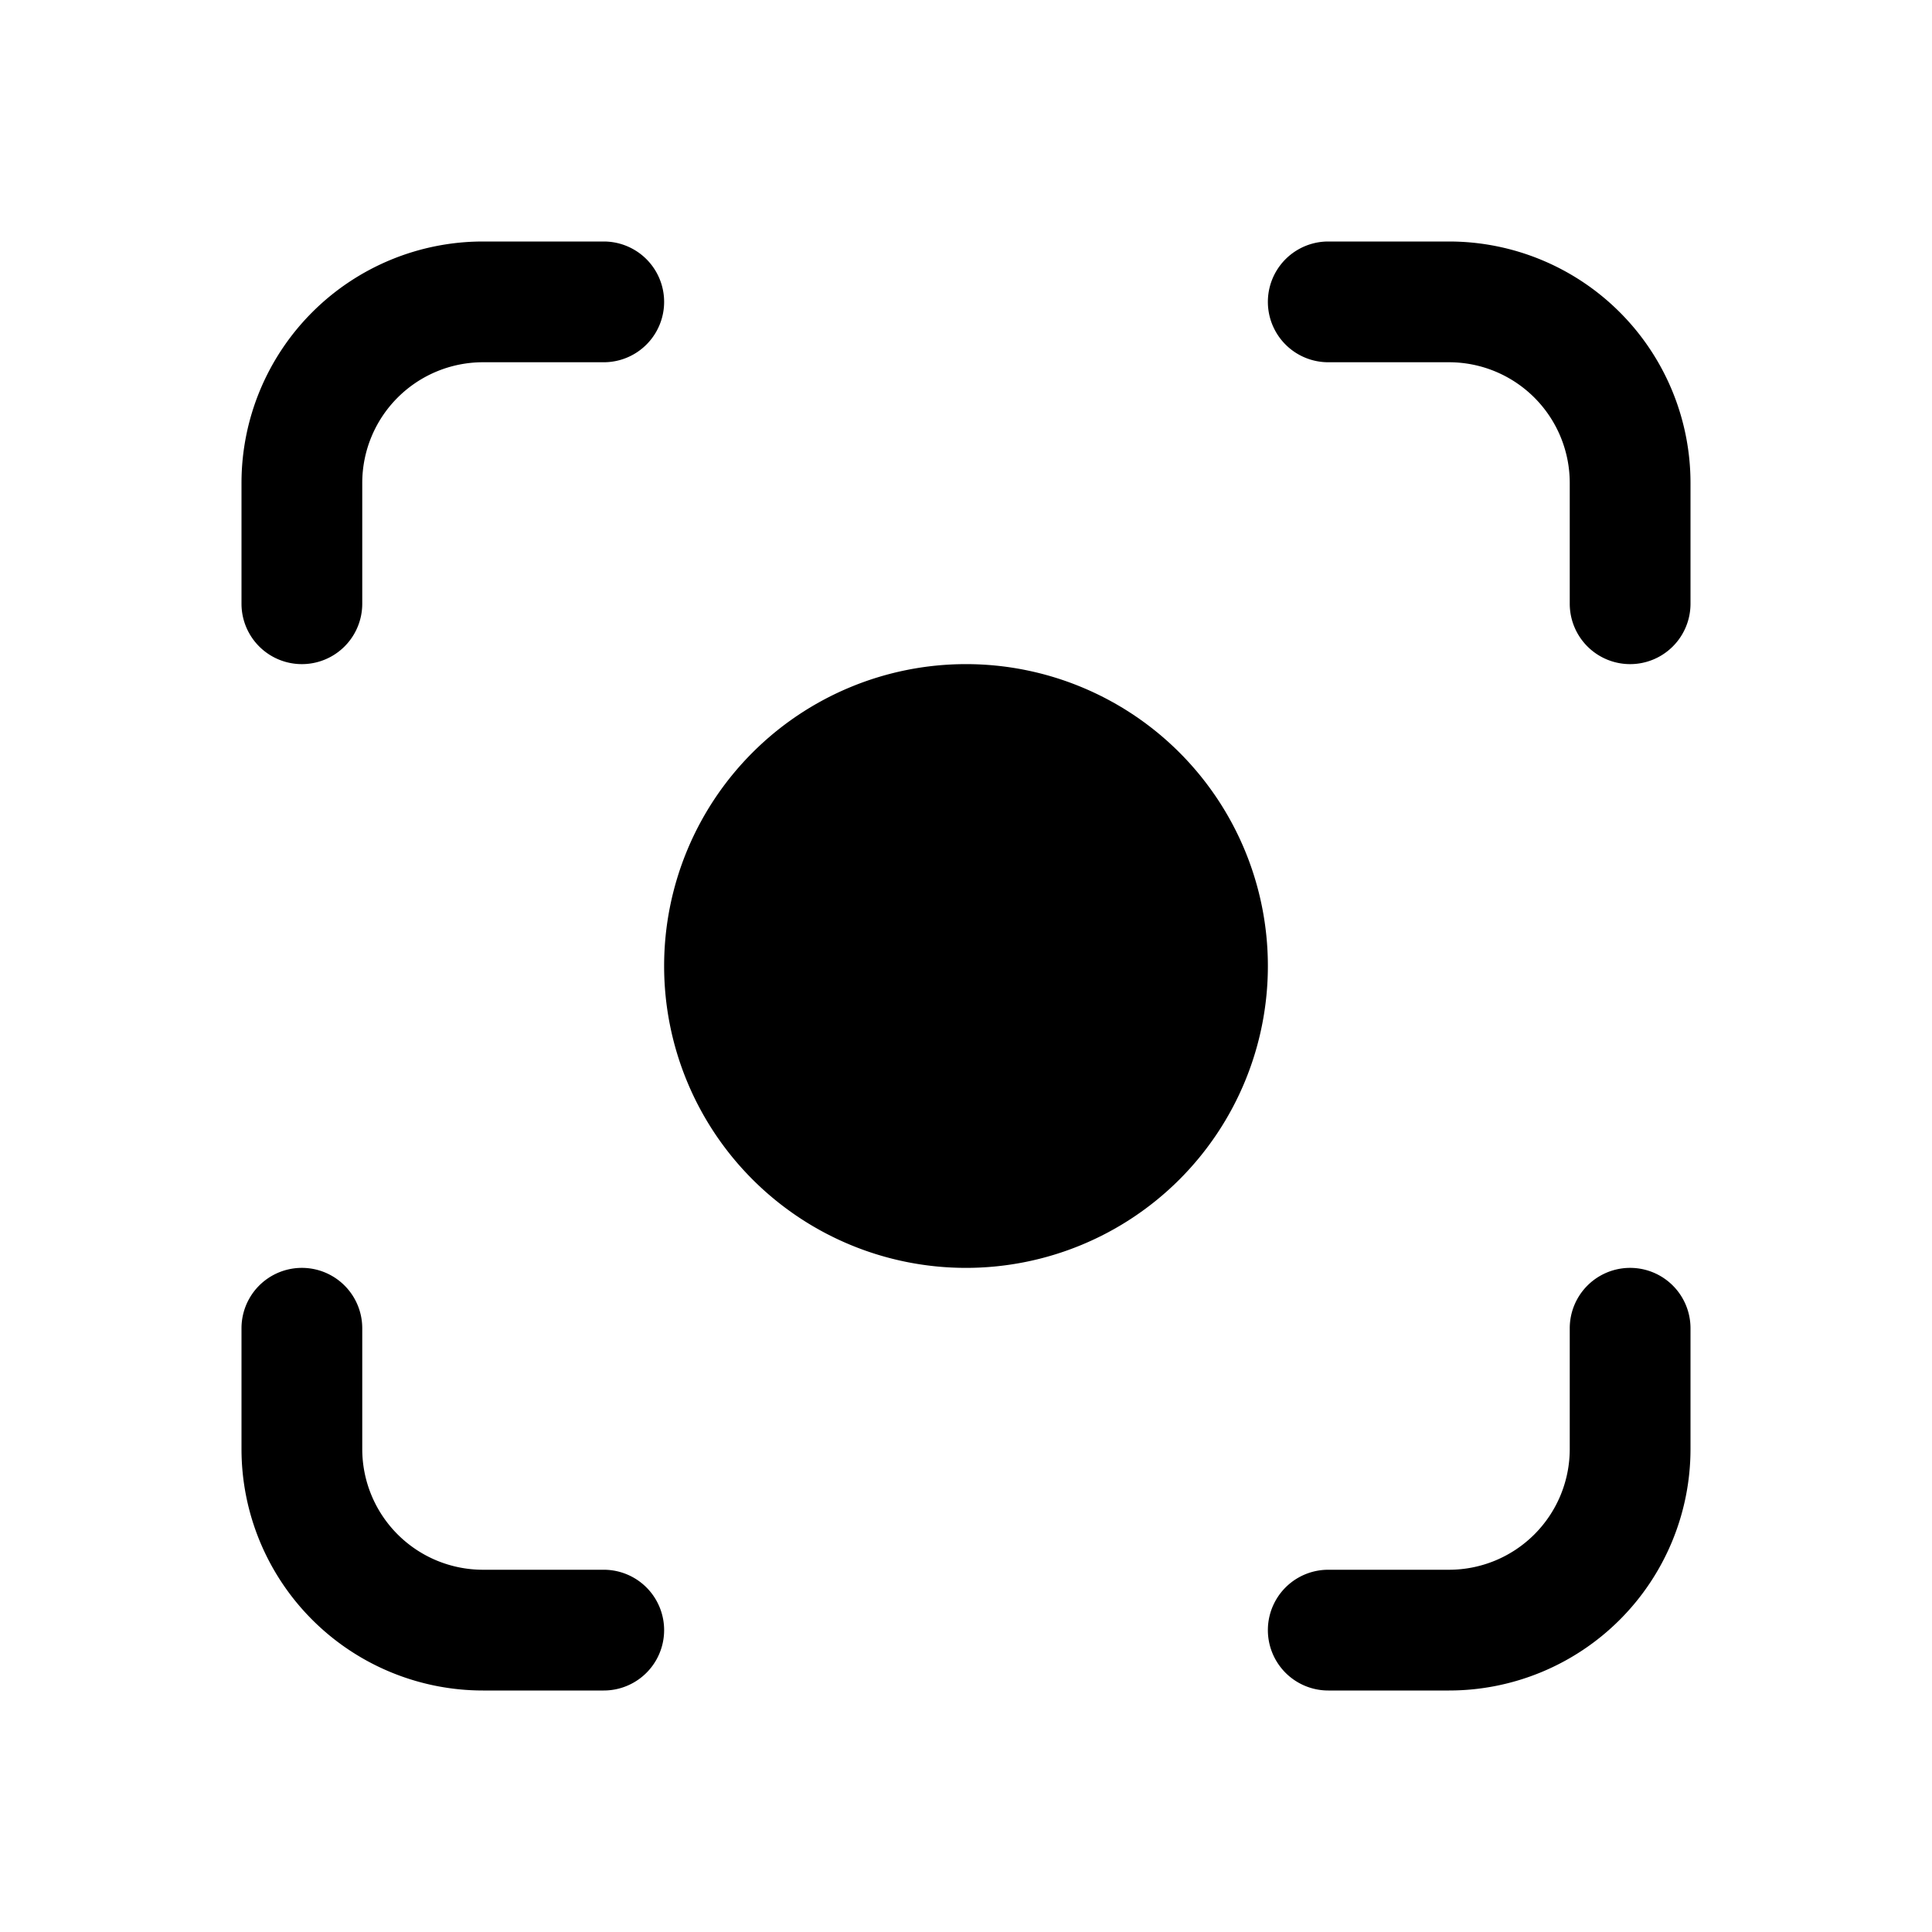<svg xmlns="http://www.w3.org/2000/svg" viewBox="0 0 24 24" fill="currentColor" aria-hidden="true" data-slot="icon">
  <path d="M6 3a3 3 0 0 0-3 3v1.5a.75.75 0 0 0 1.5 0V6A1.5 1.5 0 0 1 6 4.5h1.5a.75.75 0 0 0 0-1.5H6ZM16.5 3a.75.75 0 0 0 0 1.5H18A1.5 1.5 0 0 1 19.5 6v1.5a.75.75 0 0 0 1.5 0V6a3 3 0 0 0-3-3h-1.5ZM12 8.25a3.75 3.75 0 1 0 0 7.5 3.75 3.75 0 0 0 0-7.5ZM4.5 16.5a.75.75 0 0 0-1.5 0V18a3 3 0 0 0 3 3h1.5a.75.75 0 0 0 0-1.5H6A1.5 1.5 0 0 1 4.5 18v-1.5ZM21 16.5a.75.75 0 0 0-1.5 0V18a1.5 1.5 0 0 1-1.5 1.5h-1.5a.75.75 0 0 0 0 1.5H18a3 3 0 0 0 3-3v-1.5Z"/>
</svg>

